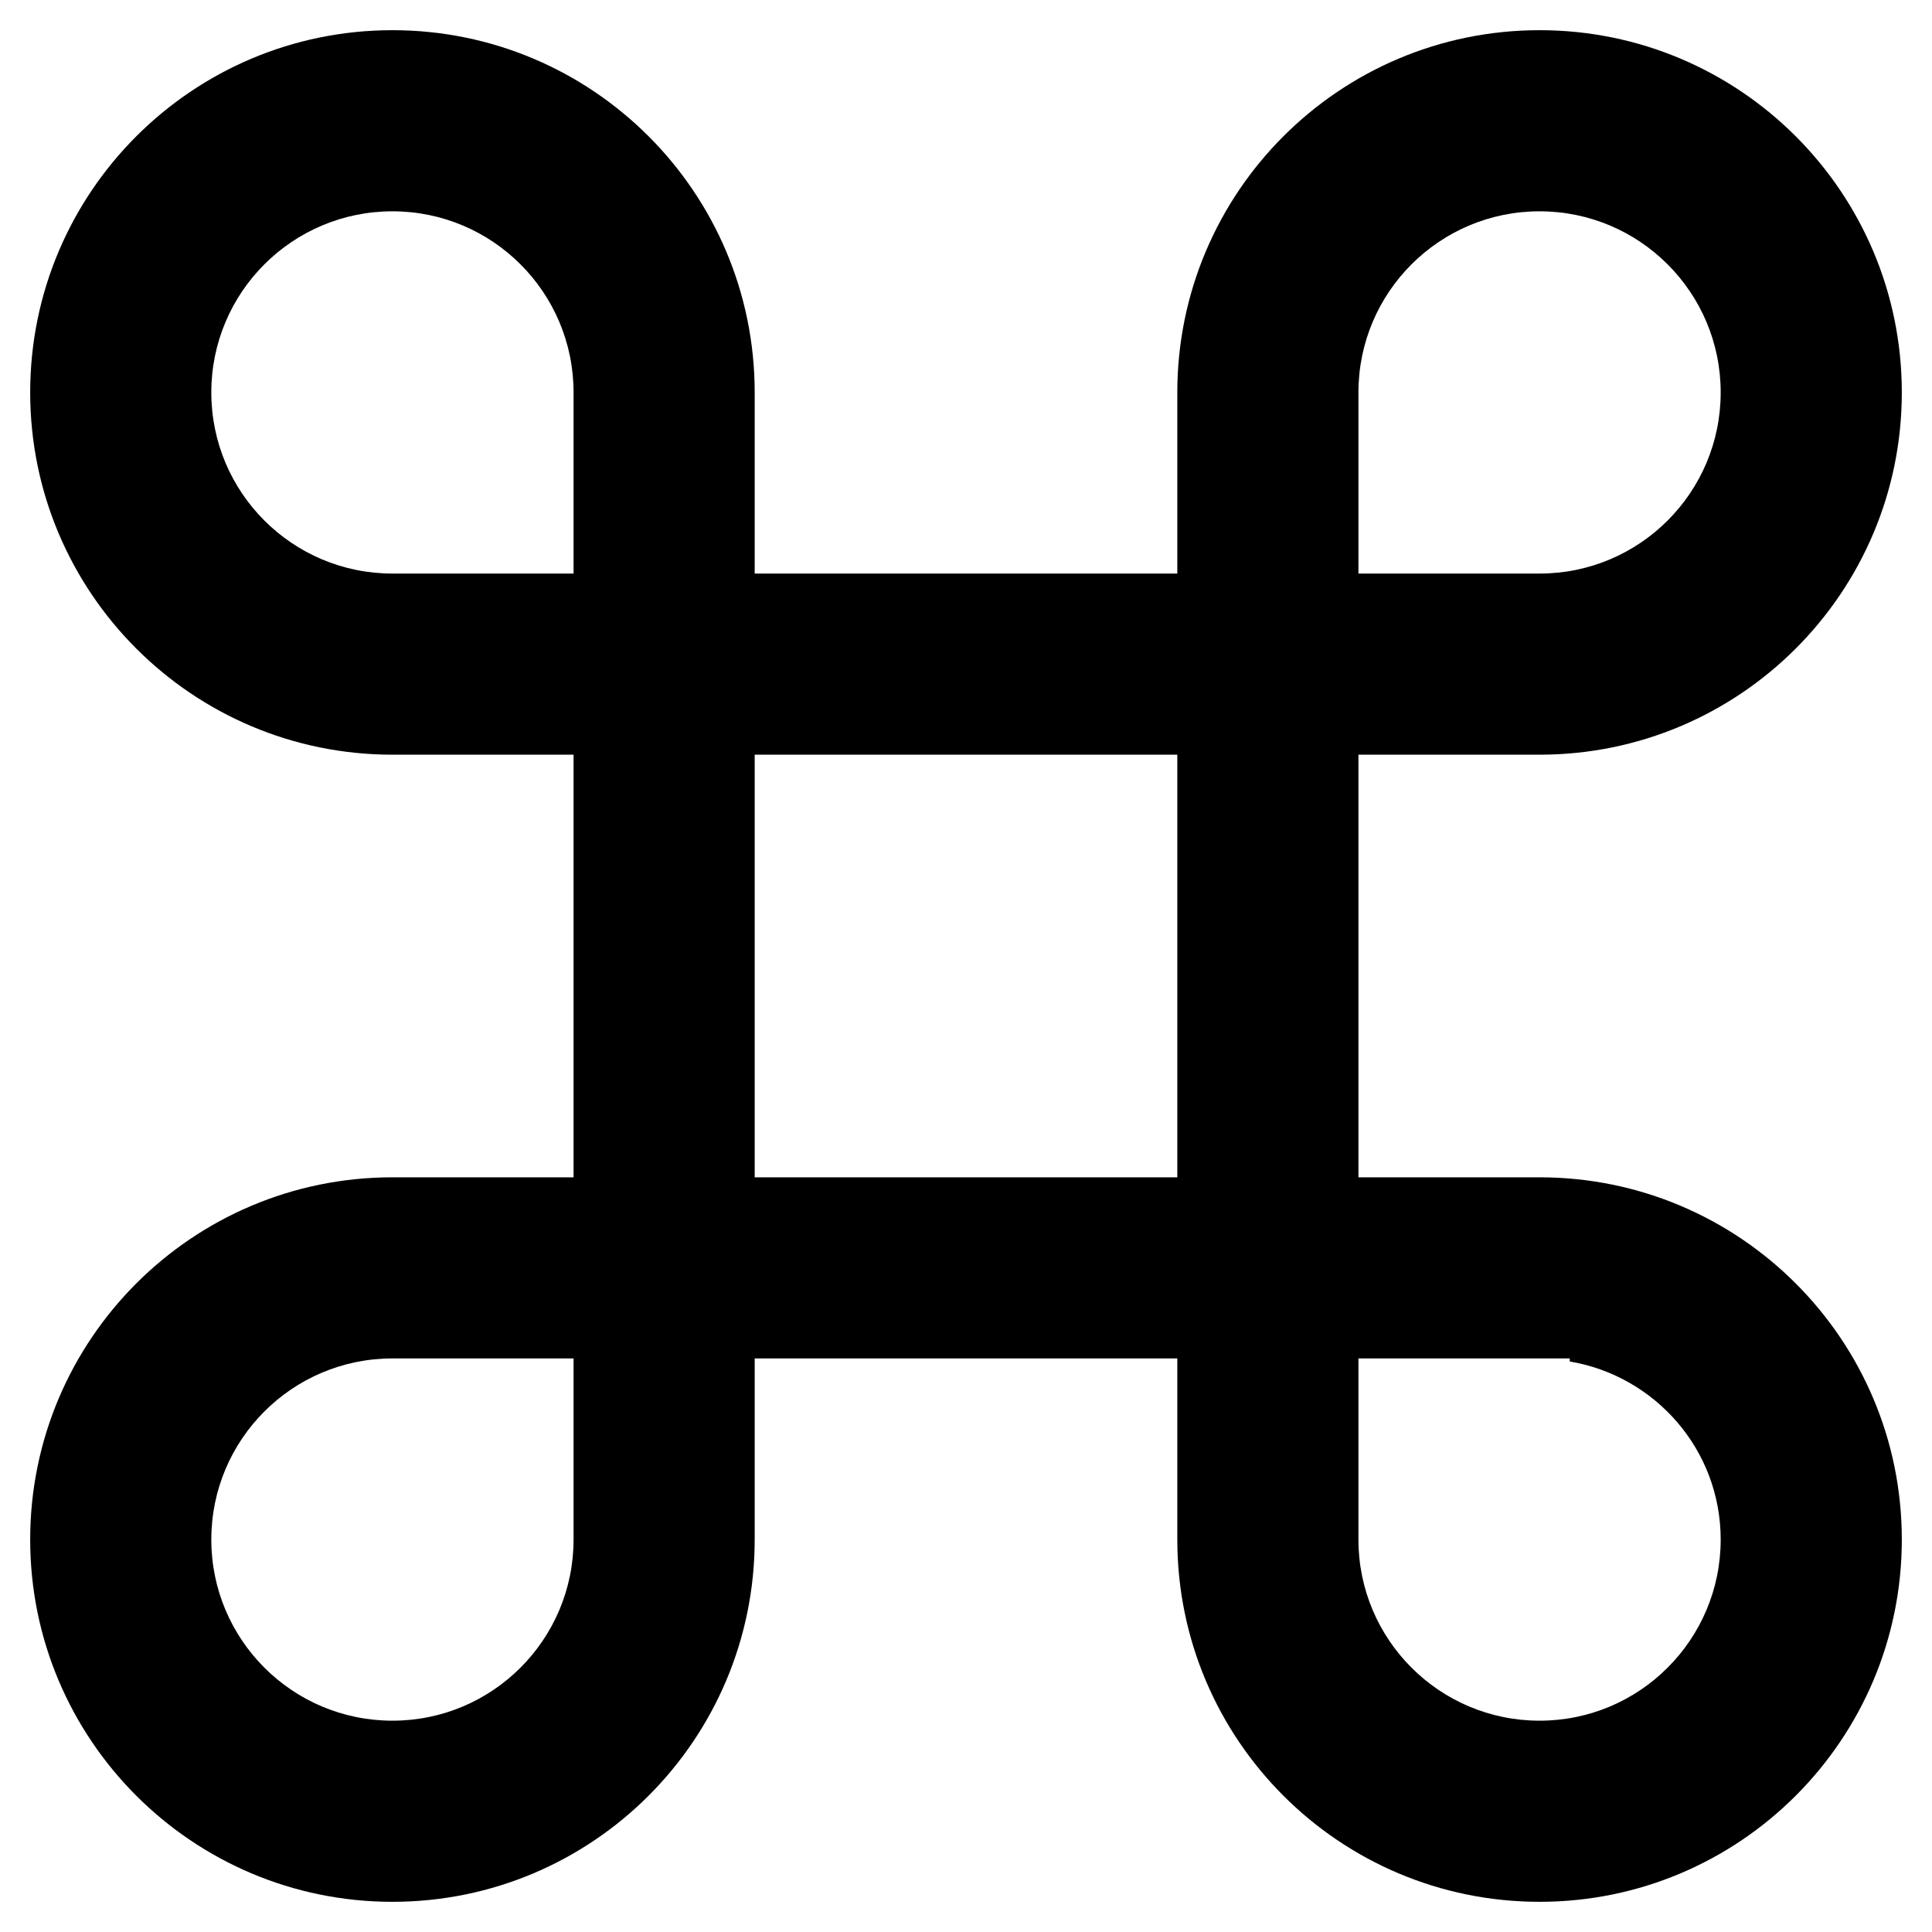 <?xml version="1.0" encoding="utf-8"?>
<!-- Generator: Adobe Illustrator 17.0.0, SVG Export Plug-In . SVG Version: 6.00 Build 0)  -->
<!DOCTYPE svg PUBLIC "-//W3C//DTD SVG 1.1//EN" "http://www.w3.org/Graphics/SVG/1.1/DTD/svg11.dtd">
<svg version="1.1" id="COMMAND_1_" xmlns="http://www.w3.org/2000/svg" xmlns:xlink="http://www.w3.org/1999/xlink" x="0px" y="0px"
	 width="64px" height="64px" viewBox="0 0 64 64" enable-background="new 0 0 64 64" xml:space="preserve">
<g id="COMMAND">
	<g>
		<path fill-rule="evenodd" clip-rule="evenodd" d="M51,39h-6V25h6c6.627,0,12-5.372,12-12c0-6.628-5.372-12-12-12
			c-6.628,0-12,5.373-12,12v6H25v-6c0-6.628-5.373-12-12-12C6.373,1,1,6.373,1,13c0,6.627,5.373,12,12,12h6v14h-6
			C6.373,39,1,44.373,1,51c0,6.628,5.373,12,12,12c6.627,0,12-5.372,12-12v-6h14v6c0,6.628,5.372,12,12,12c6.627,0,12-5.372,12-12
			C63,44.373,57.627,39,51,39z M45,13c0-3.314,2.686-6,6-6c3.314,0,6,2.686,6,6s-2.686,6-6,6h-6V13z M19,51c0,3.314-2.686,6-6,6
			c-3.314,0-6-2.686-6-6c0-3.314,2.686-6,6-6h6V51z M19,19h-6c-3.314,0-6-2.686-6-6s2.686-6,6-6c3.314,0,6,2.686,6,6V19z M39,39H25
			V25h14V39z M51,57c-3.314,0-6-2.686-6-6v-6h7v0.101c2.835,0.478,5,2.928,5,5.899C57,54.314,54.314,57,51,57z"/>
	</g>
</g>
</svg>
